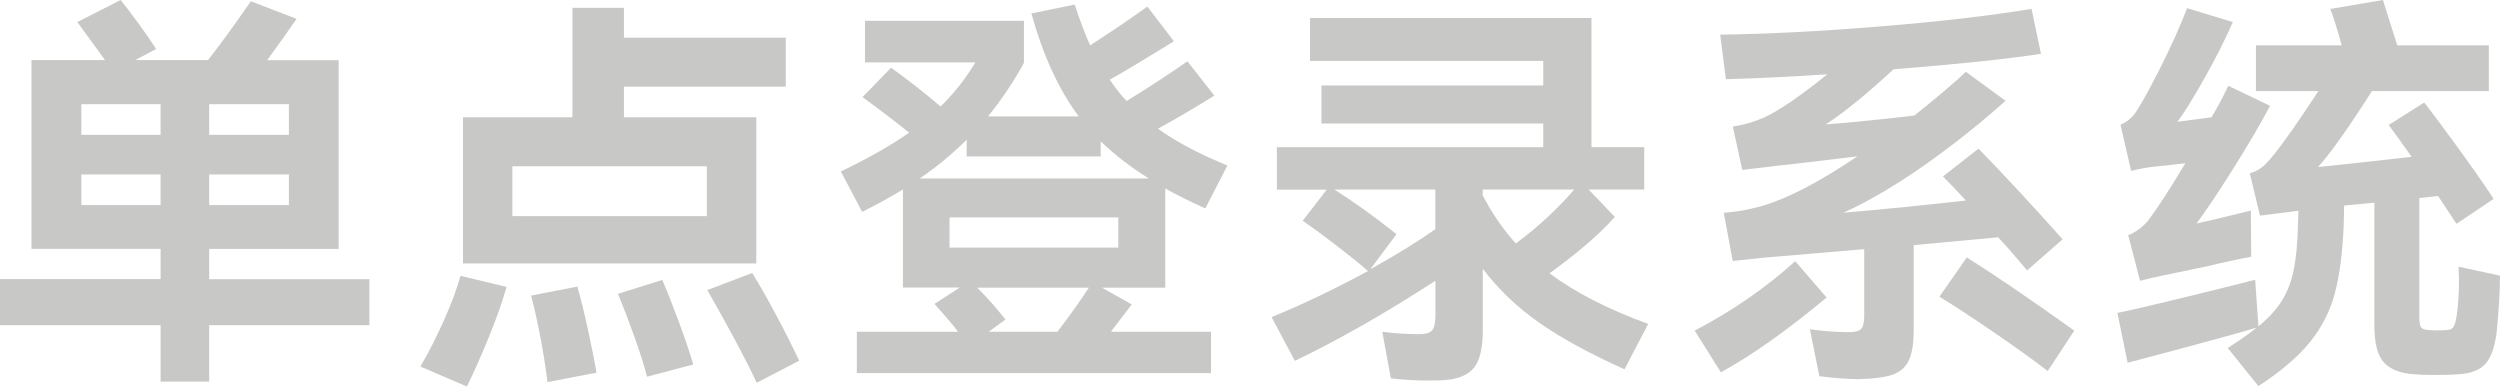 <?xml version="1.0" encoding="UTF-8"?>
<svg xmlns="http://www.w3.org/2000/svg" viewBox="322.51 0 259.68 40.15">
  <defs>
    <style>
      .chinese {
        fill: #c8c9c7;
      }
    </style>
  </defs>
  <g>
    <path class="chinese" d="M360.88,28.99v4.79h-16.64v5.86h-5.05v-5.86h-16.68v-4.79h16.68v-3.14h-13.41V6.24h7.64l-2.29-3.14-.59-.81,4.5-2.29c.51.62,1.14,1.45,1.89,2.48.75,1.03,1.35,1.9,1.8,2.61l-2.17,1.15h7.55c.96-1.19,2.45-3.22,4.46-6.11l4.75,1.83c-.76,1.1-1.78,2.53-3.06,4.29h7.43v19.61h-13.45v3.14h16.64ZM339.19,14v-3.18h-8.23v3.18h8.23ZM330.96,18.12v3.18h8.23v-3.18h-8.23ZM344.24,14h8.28v-3.18h-8.28v3.18ZM344.24,18.12v3.18h8.28v-3.18h-8.28Z"/>
    <path class="chinese" d="M366.18,38.07c.88-1.5,1.7-3.13,2.48-4.88.78-1.75,1.34-3.27,1.68-4.54l4.79,1.15c-.45,1.58-1.07,3.33-1.85,5.24-.78,1.91-1.54,3.61-2.27,5.11l-4.84-2.08ZM387.32,12.18h13.75v15.19h-30.47v-15.19h11.37V.81h5.35v3.1h16.81v5.09h-16.81v3.18ZM375.73,22.45h20.2v-5.18h-20.2v5.18ZM382.48,29.75c.34,1.19.71,2.68,1.1,4.48s.69,3.29.89,4.48l-5.09.98c-.17-1.39-.41-2.91-.72-4.56-.31-1.65-.64-3.13-.98-4.43l4.8-.93ZM391.3,29.07c.54,1.25,1.12,2.73,1.76,4.46s1.12,3.17,1.46,4.33l-4.8,1.27c-.31-1.19-.76-2.6-1.34-4.22-.58-1.63-1.14-3.09-1.68-4.39l4.58-1.44ZM400.64,28.35c.74,1.19,1.57,2.65,2.5,4.39s1.73,3.32,2.38,4.73l-4.41,2.29c-1.02-2.21-2.73-5.42-5.13-9.63l4.67-1.78Z"/>
    <path class="chinese" d="M440.07,31.62l-2.17,2.84h10.4v4.29h-36.79v-4.29h10.52c-.51-.68-1.33-1.64-2.46-2.89l2.63-1.7h-5.9v-10.19c-1.25.76-2.66,1.54-4.24,2.33l-2.21-4.2c2.89-1.39,5.25-2.73,7.09-4.03-1.58-1.27-3.2-2.5-4.84-3.69l2.97-3.06c1.84,1.33,3.55,2.67,5.14,4.03,1.44-1.41,2.64-2.94,3.61-4.58h-11.46V2.16h16.51v4.37c-1.05,1.92-2.29,3.78-3.73,5.56h9.42c-2.07-2.77-3.71-6.34-4.92-10.69l4.5-.93c.57,1.73,1.1,3.14,1.61,4.24,2.15-1.39,4.13-2.73,5.94-4.03l2.76,3.61c-2.94,1.81-5.16,3.14-6.66,3.99.54.82,1.12,1.56,1.74,2.21,2.09-1.27,4.2-2.65,6.32-4.12l2.8,3.56c-1.9,1.19-3.85,2.33-5.86,3.44,1.84,1.33,4.24,2.6,7.21,3.82l-2.29,4.46c-1.7-.76-3.08-1.46-4.16-2.08v10.31h-6.58l3.1,1.74ZM422.92,14.51c-1.47,1.47-3.1,2.82-4.88,4.03h23.81c-1.84-1.13-3.51-2.42-5.01-3.86v1.57h-13.92v-1.74ZM438.67,22.58h-17.53v3.14h17.53v-3.14ZM424.02,29.88c1.02,1.02,1.99,2.12,2.93,3.31l-1.74,1.27h7.13c1.25-1.61,2.33-3.14,3.27-4.58h-11.59Z"/>
    <path class="chinese" d="M493.71,33.65l-2.46,4.71c-3.65-1.64-6.61-3.26-8.89-4.86-2.28-1.6-4.22-3.46-5.83-5.58v6.41c0,1.95-.35,3.3-1.06,4.03-.71.74-1.85,1.12-3.44,1.15-1.05.03-1.99.02-2.82-.02-.83-.04-1.58-.11-2.23-.19l-.89-4.84c1.33.17,2.59.25,3.78.25.71,0,1.17-.13,1.4-.4s.34-.81.34-1.63v-3.52c-5.32,3.45-10.19,6.22-14.6,8.32l-2.42-4.54c3.31-1.36,6.65-2.96,10.02-4.79-.99-.85-2.15-1.78-3.48-2.8-1.33-1.02-2.43-1.82-3.31-2.42l2.5-3.23h-5.18v-4.41h27.67v-2.46h-23.04v-3.95h23.04v-2.55h-24.23V1.87h29.24v13.41h5.48v4.41h-5.77l2.72,2.84c-1.61,1.81-3.88,3.76-6.79,5.86,2.66,1.98,6.08,3.74,10.27,5.26ZM464.85,27.97c2.69-1.5,4.94-2.89,6.75-4.16v-4.12h-10.48c1.98,1.25,4.13,2.79,6.45,4.63l-2.72,3.65ZM476.52,19.69v.59c.91,1.78,2.05,3.45,3.44,5.01,2.29-1.7,4.31-3.57,6.07-5.6h-9.51Z"/>
    <path class="chinese" d="M512.25,30.9c-4.19,3.48-7.85,6.07-10.99,7.77l-2.72-4.33c3.91-2.04,7.38-4.44,10.44-7.21l3.27,3.78ZM521.29,25.46v8.78c0,1.39-.16,2.44-.49,3.16s-.88,1.22-1.68,1.51c-.79.28-1.98.44-3.56.47-1.13,0-2.49-.1-4.07-.3l-.98-4.88c1.44.2,2.8.3,4.07.3.65,0,1.08-.12,1.27-.36.2-.24.3-.69.3-1.34v-6.92l-10.48.89-3.18.34-.93-5.01c.74-.06,1.38-.13,1.93-.23.55-.1,1.25-.26,2.1-.49,2.66-.79,5.94-2.5,9.85-5.14-3.93.48-6.72.81-8.36.98.06,0-.78.1-2.5.3l-1.1.13-.98-4.5c.79-.14,1.41-.28,1.85-.42.44-.14.9-.31,1.38-.51,1.58-.74,3.78-2.23,6.58-4.5-3.79.25-7.3.42-10.53.51l-.59-4.63c4.78-.06,10.31-.34,16.57-.85,6.27-.51,11.52-1.12,15.77-1.83l.98,4.67c-3.51.54-8.62,1.08-15.32,1.61-2.75,2.55-5.09,4.46-7.04,5.73,3.11-.25,6.18-.57,9.21-.93,2.38-1.9,4.16-3.41,5.35-4.54l4.12,3.01c-2.69,2.41-5.52,4.65-8.51,6.75-2.99,2.09-5.77,3.72-8.34,4.88,4.24-.37,8.49-.79,12.73-1.27-.88-.96-1.67-1.8-2.38-2.5l3.69-2.89c2.63,2.69,5.54,5.83,8.74,9.42l-3.69,3.23-.72-.85c-.88-1.05-1.64-1.91-2.29-2.59l-8.74.81ZM526.81,26.74c2.83,1.78,6.55,4.31,11.16,7.6l-2.76,4.2c-1.58-1.22-3.47-2.57-5.67-4.07-2.19-1.5-4.05-2.72-5.58-3.65l2.84-4.07Z"/>
    <path class="chinese" d="M582.19,28.65c0,1.53-.11,3.47-.34,5.81-.2,1.56-.58,2.66-1.15,3.31-.57.65-1.49,1.02-2.76,1.1-.71.06-1.56.08-2.55.08-.91,0-1.64-.03-2.21-.08-1.39-.11-2.4-.52-3.06-1.23-.65-.71-.98-1.99-.98-3.86v-12.73l-3.14.3-.04,1.91c-.11,2.89-.42,5.27-.91,7.15s-1.36,3.59-2.59,5.11c-1.23,1.53-3.02,3.06-5.37,4.58l-3.18-3.95c1.39-.91,2.39-1.61,3.01-2.12-1.95.59-6.42,1.81-13.41,3.65l-1.06-5.18c1.27-.25,3.45-.76,6.54-1.51,3.08-.75,5.67-1.39,7.77-1.93l.34,4.84c1.1-.91,1.94-1.83,2.5-2.78.57-.95.96-2.02,1.19-3.2.23-1.19.37-2.73.42-4.63l.04-1.4-3.99.51-1.06-4.41c.68-.17,1.27-.54,1.78-1.1.9-.91,2.69-3.38,5.35-7.43h-6.49v-4.75h8.91c-.48-1.75-.88-3.01-1.19-3.78l5.47-.93,1.49,4.71h9.51v4.75h-12.14c-2.49,3.9-4.36,6.54-5.6,7.89,2.01-.2,5.25-.55,9.72-1.06-1.1-1.56-1.9-2.66-2.38-3.31l3.69-2.33c.91,1.16,2.09,2.75,3.56,4.77,1.47,2.02,2.69,3.77,3.65,5.24l-3.86,2.59-1.91-2.89-1.95.21v12.31c0,.57.06.93.17,1.1s.35.27.72.3l.81.04c.65,0,1.1-.02,1.34-.06.24-.04.42-.16.53-.34.11-.18.21-.53.3-1.04.17-1.13.25-2.42.25-3.86l-.04-1.32,4.29.93ZM543.87,17.74l-1.1-4.79c.45-.17.89-.48,1.32-.93.57-.74,1.44-2.27,2.63-4.61,1.19-2.33,2.18-4.52,2.97-6.56l4.75,1.44c-.76,1.75-1.75,3.71-2.97,5.88-1.22,2.16-2.15,3.66-2.8,4.48l3.56-.47c.62-1.05,1.2-2.14,1.74-3.27l4.33,2.08c-.91,1.75-2.19,3.94-3.84,6.56s-2.92,4.51-3.8,5.67l2.55-.59,3.1-.76.04,4.8c-1.25.23-2.76.55-4.54.98l-4.46.93c-.74.14-1.58.34-2.55.59l-1.23-4.75c.34-.11.72-.32,1.15-.64.42-.31.78-.67,1.06-1.06.96-1.3,2.21-3.23,3.73-5.77-.85.11-1.98.24-3.39.38-.59.06-1.34.2-2.25.42Z"/>
  </g>
</svg>
